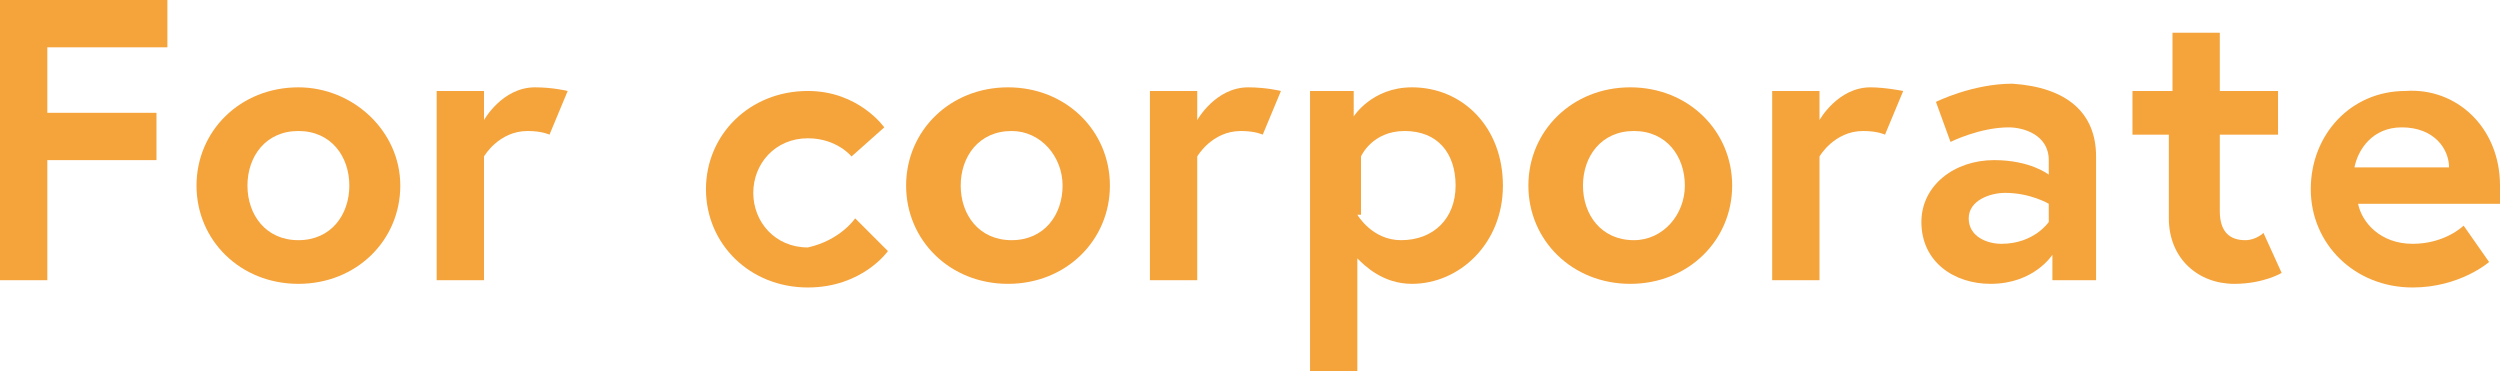 <?xml version="1.0" encoding="utf-8"?>
<!-- Generator: Adobe Illustrator 22.0.1, SVG Export Plug-In . SVG Version: 6.00 Build 0)  -->
<svg version="1.1" id="レイヤー_1" xmlns="http://www.w3.org/2000/svg" xmlns:xlink="http://www.w3.org/1999/xlink" x="0px"
	 y="0px" width="68.7px" height="10.2px" viewBox="0 0 68.7 10.2" style="enable-background:new 0 0 68.7 10.2;"
	 xml:space="preserve">
<style type="text/css">
	.st0{fill:#F5A33B;}
</style>
<g>
	<g>
		<path class="st0" d="M1.3,3.1h3v1.3h-3v3.3H0V0h4.6v1.3H1.3V3.1z"/>
		<path class="st0" d="M11,5.1c0,1.5-1.2,2.7-2.8,2.7c-1.6,0-2.8-1.2-2.8-2.7c0-1.5,1.2-2.7,2.8-2.7C9.7,2.4,11,3.6,11,5.1z
			 M9.6,5.1c0-0.8-0.5-1.5-1.4-1.5c-0.9,0-1.4,0.7-1.4,1.5c0,0.8,0.5,1.5,1.4,1.5C9.1,6.6,9.6,5.9,9.6,5.1z"/>
		<path class="st0" d="M15.6,2.5l-0.5,1.2c0,0-0.2-0.1-0.6-0.1c-0.8,0-1.2,0.7-1.2,0.7v3.4H12V2.5h1.3v0.8c0,0,0.5-0.9,1.4-0.9
			C15.2,2.4,15.6,2.5,15.6,2.5z"/>
		<path class="st0" d="M23.5,6l0.9,0.9c0,0-0.7,1-2.2,1c-1.6,0-2.8-1.2-2.8-2.7c0-1.5,1.2-2.7,2.8-2.7c1.4,0,2.1,1,2.1,1l-0.9,0.8
			c0,0-0.4-0.5-1.2-0.5c-0.9,0-1.5,0.7-1.5,1.5c0,0.8,0.6,1.5,1.5,1.5C23.1,6.6,23.5,6,23.5,6z"/>
		<path class="st0" d="M30.5,5.1c0,1.5-1.2,2.7-2.8,2.7c-1.6,0-2.8-1.2-2.8-2.7c0-1.5,1.2-2.7,2.8-2.7C29.3,2.4,30.5,3.6,30.5,5.1z
			 M29.2,5.1c0-0.8-0.6-1.5-1.4-1.5c-0.9,0-1.4,0.7-1.4,1.5c0,0.8,0.5,1.5,1.4,1.5C28.7,6.6,29.2,5.9,29.2,5.1z"/>
		<path class="st0" d="M35.2,2.5l-0.5,1.2c0,0-0.2-0.1-0.6-0.1c-0.8,0-1.2,0.7-1.2,0.7v3.4h-1.3V2.5h1.3v0.8c0,0,0.5-0.9,1.4-0.9
			C34.8,2.4,35.2,2.5,35.2,2.5z"/>
		<path class="st0" d="M37.2,2.5v0.7c0,0,0.5-0.8,1.6-0.8c1.4,0,2.5,1.1,2.5,2.7s-1.2,2.7-2.5,2.7c-0.8,0-1.3-0.5-1.5-0.7v3.1H36
			V2.5H37.2z M37.3,5.9c0,0,0.4,0.7,1.2,0.7C39.4,6.6,40,6,40,5.1s-0.5-1.5-1.4-1.5c-0.9,0-1.2,0.7-1.2,0.7V5.9z"/>
		<path class="st0" d="M47.6,5.1c0,1.5-1.2,2.7-2.8,2.7c-1.6,0-2.8-1.2-2.8-2.7c0-1.5,1.2-2.7,2.8-2.7C46.4,2.4,47.6,3.6,47.6,5.1z
			 M46.3,5.1c0-0.8-0.5-1.5-1.4-1.5c-0.9,0-1.4,0.7-1.4,1.5c0,0.8,0.5,1.5,1.4,1.5C45.7,6.6,46.3,5.9,46.3,5.1z"/>
		<path class="st0" d="M52.3,2.5l-0.5,1.2c0,0-0.2-0.1-0.6-0.1c-0.8,0-1.2,0.7-1.2,0.7v3.4h-1.3V2.5H50v0.8c0,0,0.5-0.9,1.4-0.9
			C51.8,2.4,52.3,2.5,52.3,2.5z"/>
		<path class="st0" d="M57.6,4.3v3.4h-1.2V7c0,0-0.5,0.8-1.7,0.8c-1,0-1.9-0.6-1.9-1.7c0-1,0.9-1.7,2-1.7c1,0,1.5,0.4,1.5,0.4V4.4
			c0-0.7-0.7-0.9-1.1-0.9c-0.8,0-1.6,0.4-1.6,0.4l-0.4-1.1c0,0,1-0.5,2.1-0.5C56.8,2.4,57.6,3.1,57.6,4.3z M56.3,6.1V5.6
			c0,0-0.5-0.3-1.2-0.3c-0.4,0-1,0.2-1,0.7c0,0.5,0.5,0.7,0.9,0.7C55.9,6.7,56.3,6.1,56.3,6.1z"/>
		<path class="st0" d="M58.7,2.5h1V0.9H61v1.6h1.6v1.2H61v2.1c0,0.6,0.3,0.8,0.7,0.8c0.3,0,0.5-0.2,0.5-0.2l0.5,1.1
			c0,0-0.5,0.3-1.3,0.3c-1,0-1.8-0.7-1.8-1.8V3.7h-1V2.5z"/>
		<path class="st0" d="M68.7,5.1c0,0.1,0,0.3,0,0.5h-3.9c0.1,0.5,0.6,1.1,1.5,1.1c0.9,0,1.4-0.5,1.4-0.5l0.7,1c0,0-0.8,0.7-2.1,0.7
			c-1.6,0-2.8-1.2-2.8-2.7s1.1-2.7,2.6-2.7C67.5,2.4,68.7,3.5,68.7,5.1z M67.3,4.6c0-0.5-0.4-1.1-1.3-1.1c-0.8,0-1.2,0.6-1.3,1.1
			H67.3z"/>
	</g>
</g>
</svg>
